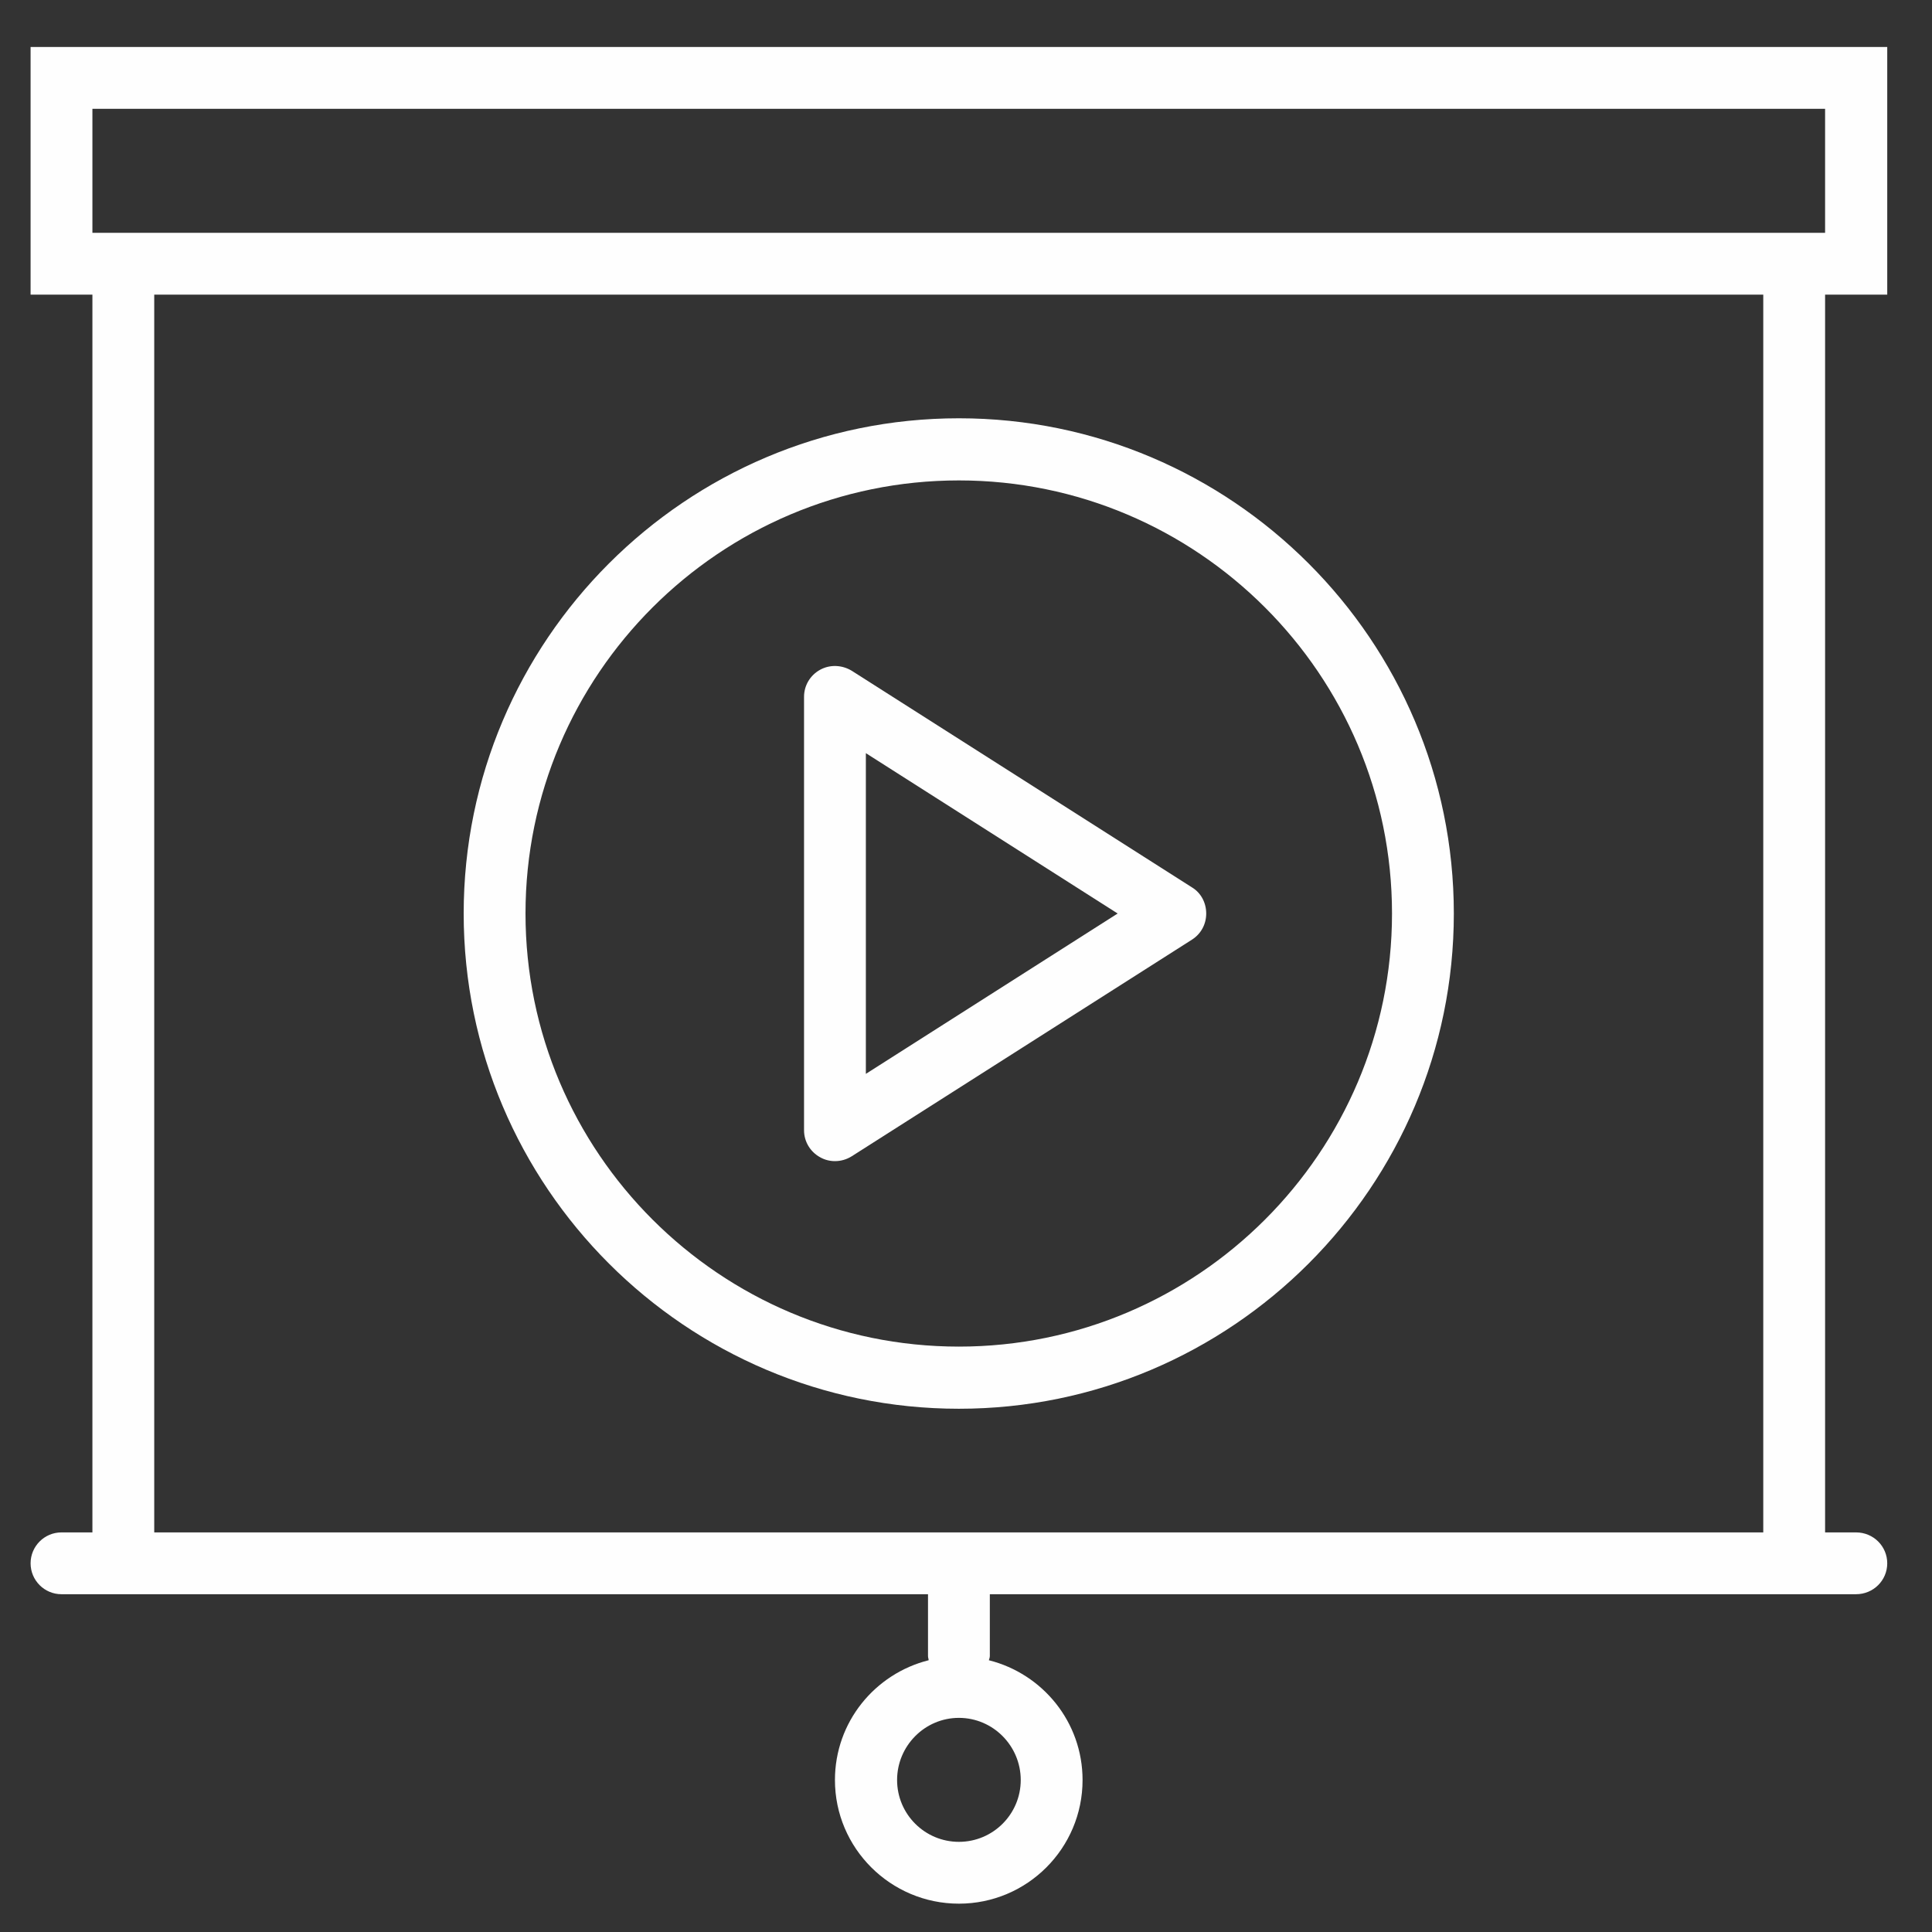 <?xml version="1.0" encoding="UTF-8"?>
<!DOCTYPE svg PUBLIC "-//W3C//DTD SVG 1.1//EN" "http://www.w3.org/Graphics/SVG/1.1/DTD/svg11.dtd">
<!-- Creator: CorelDRAW 2019 (64-Bit) -->
<svg xmlns="http://www.w3.org/2000/svg" xml:space="preserve" width="60px" height="60px" version="1.1" style="shape-rendering:geometricPrecision; text-rendering:geometricPrecision; image-rendering:optimizeQuality; fill-rule:evenodd; clip-rule:evenodd"
viewBox="0 0 60 60"
 xmlns:xlink="http://www.w3.org/1999/xlink"
 xmlns:xodm="http://www.corel.com/coreldraw/odm/2003">
 <rect x="0" y="0" width="60" height="60" fill="#333333" stroke="none"/>
 <defs>
  <style type="text/css">
   <![CDATA[
    .fil0 {fill:#FEFEFE}
   ]]>
  </style>
 </defs>
 <g id="Layer_x0020_1">
  <g id="_1996327823296">
   <g>
    <path class="fil0" d="M58.61 9.15l0 -7.69 -57.66 0 0 7.69 1.92 0 0 38.44 -0.96 0c-0.53,0 -0.96,0.43 -0.96,0.96 0,0.53 0.43,0.96 0.96,0.96l0.96 0 25.95 0 0 1.92c0,0.05 0.02,0.09 0.02,0.13 -1.67,0.42 -2.91,1.92 -2.91,3.72 0,2.12 1.73,3.84 3.85,3.84 2.12,0 3.84,-1.72 3.84,-3.84 0,-1.8 -1.24,-3.3 -2.91,-3.72 0.01,-0.04 0.03,-0.08 0.03,-0.13l0 -1.92 25.94 0 0.96 0c0.54,0 0.97,-0.43 0.97,-0.96 0,-0.53 -0.43,-0.96 -0.97,-0.96l-0.96 0 0 -38.44 1.93 0zm-26.91 46.13c0,1.06 -0.86,1.92 -1.92,1.92 -1.06,0 -1.92,-0.86 -1.92,-1.92 0,-1.06 0.86,-1.93 1.92,-1.93 1.06,0 1.92,0.87 1.92,1.93zm-28.83 -51.9l53.81 0 0 3.85 -53.81 0 0 -3.85zm51.89 44.21l-49.97 0 0 -38.44 49.97 0 0 38.44z"/>
    <path class="fil0" d="M29.78 43.75c8.47,0 15.37,-6.9 15.37,-15.38 0,-8.48 -6.9,-15.38 -15.37,-15.38 -8.48,0 -15.38,6.9 -15.38,15.38 0,8.48 6.9,15.38 15.38,15.38zm0 -28.83c7.41,0 13.45,6.03 13.45,13.45 0,7.42 -6.04,13.45 -13.45,13.45 -7.42,0 -13.46,-6.03 -13.46,-13.45 0,-7.42 6.04,-13.45 13.46,-13.45z"/>
    <path class="fil0" d="M25.47 35.94c0.14,0.08 0.3,0.12 0.46,0.12 0.18,0 0.36,-0.05 0.52,-0.15l10.57 -6.73c0.28,-0.18 0.44,-0.48 0.44,-0.81 0,-0.33 -0.16,-0.64 -0.44,-0.81l-10.57 -6.73c-0.3,-0.18 -0.67,-0.2 -0.98,-0.03 -0.31,0.17 -0.5,0.49 -0.5,0.84l0 13.46c0,0.35 0.19,0.67 0.5,0.84zm1.42 -12.55l7.82 4.98 -7.82 4.98 0 -9.96z"/>
   </g>
   <g>
   </g>
   <g>
   </g>
   <g>
   </g>
   <g>
   </g>
   <g>
   </g>
   <g>
   </g>
   <g>
   </g>
   <g>
   </g>
   <g>
   </g>
   <g>
   </g>
   <g>
   </g>
   <g>
   </g>
   <g>
   </g>
   <g>
   </g>
   <g>
   </g>
  </g>
 </g>
</svg>
